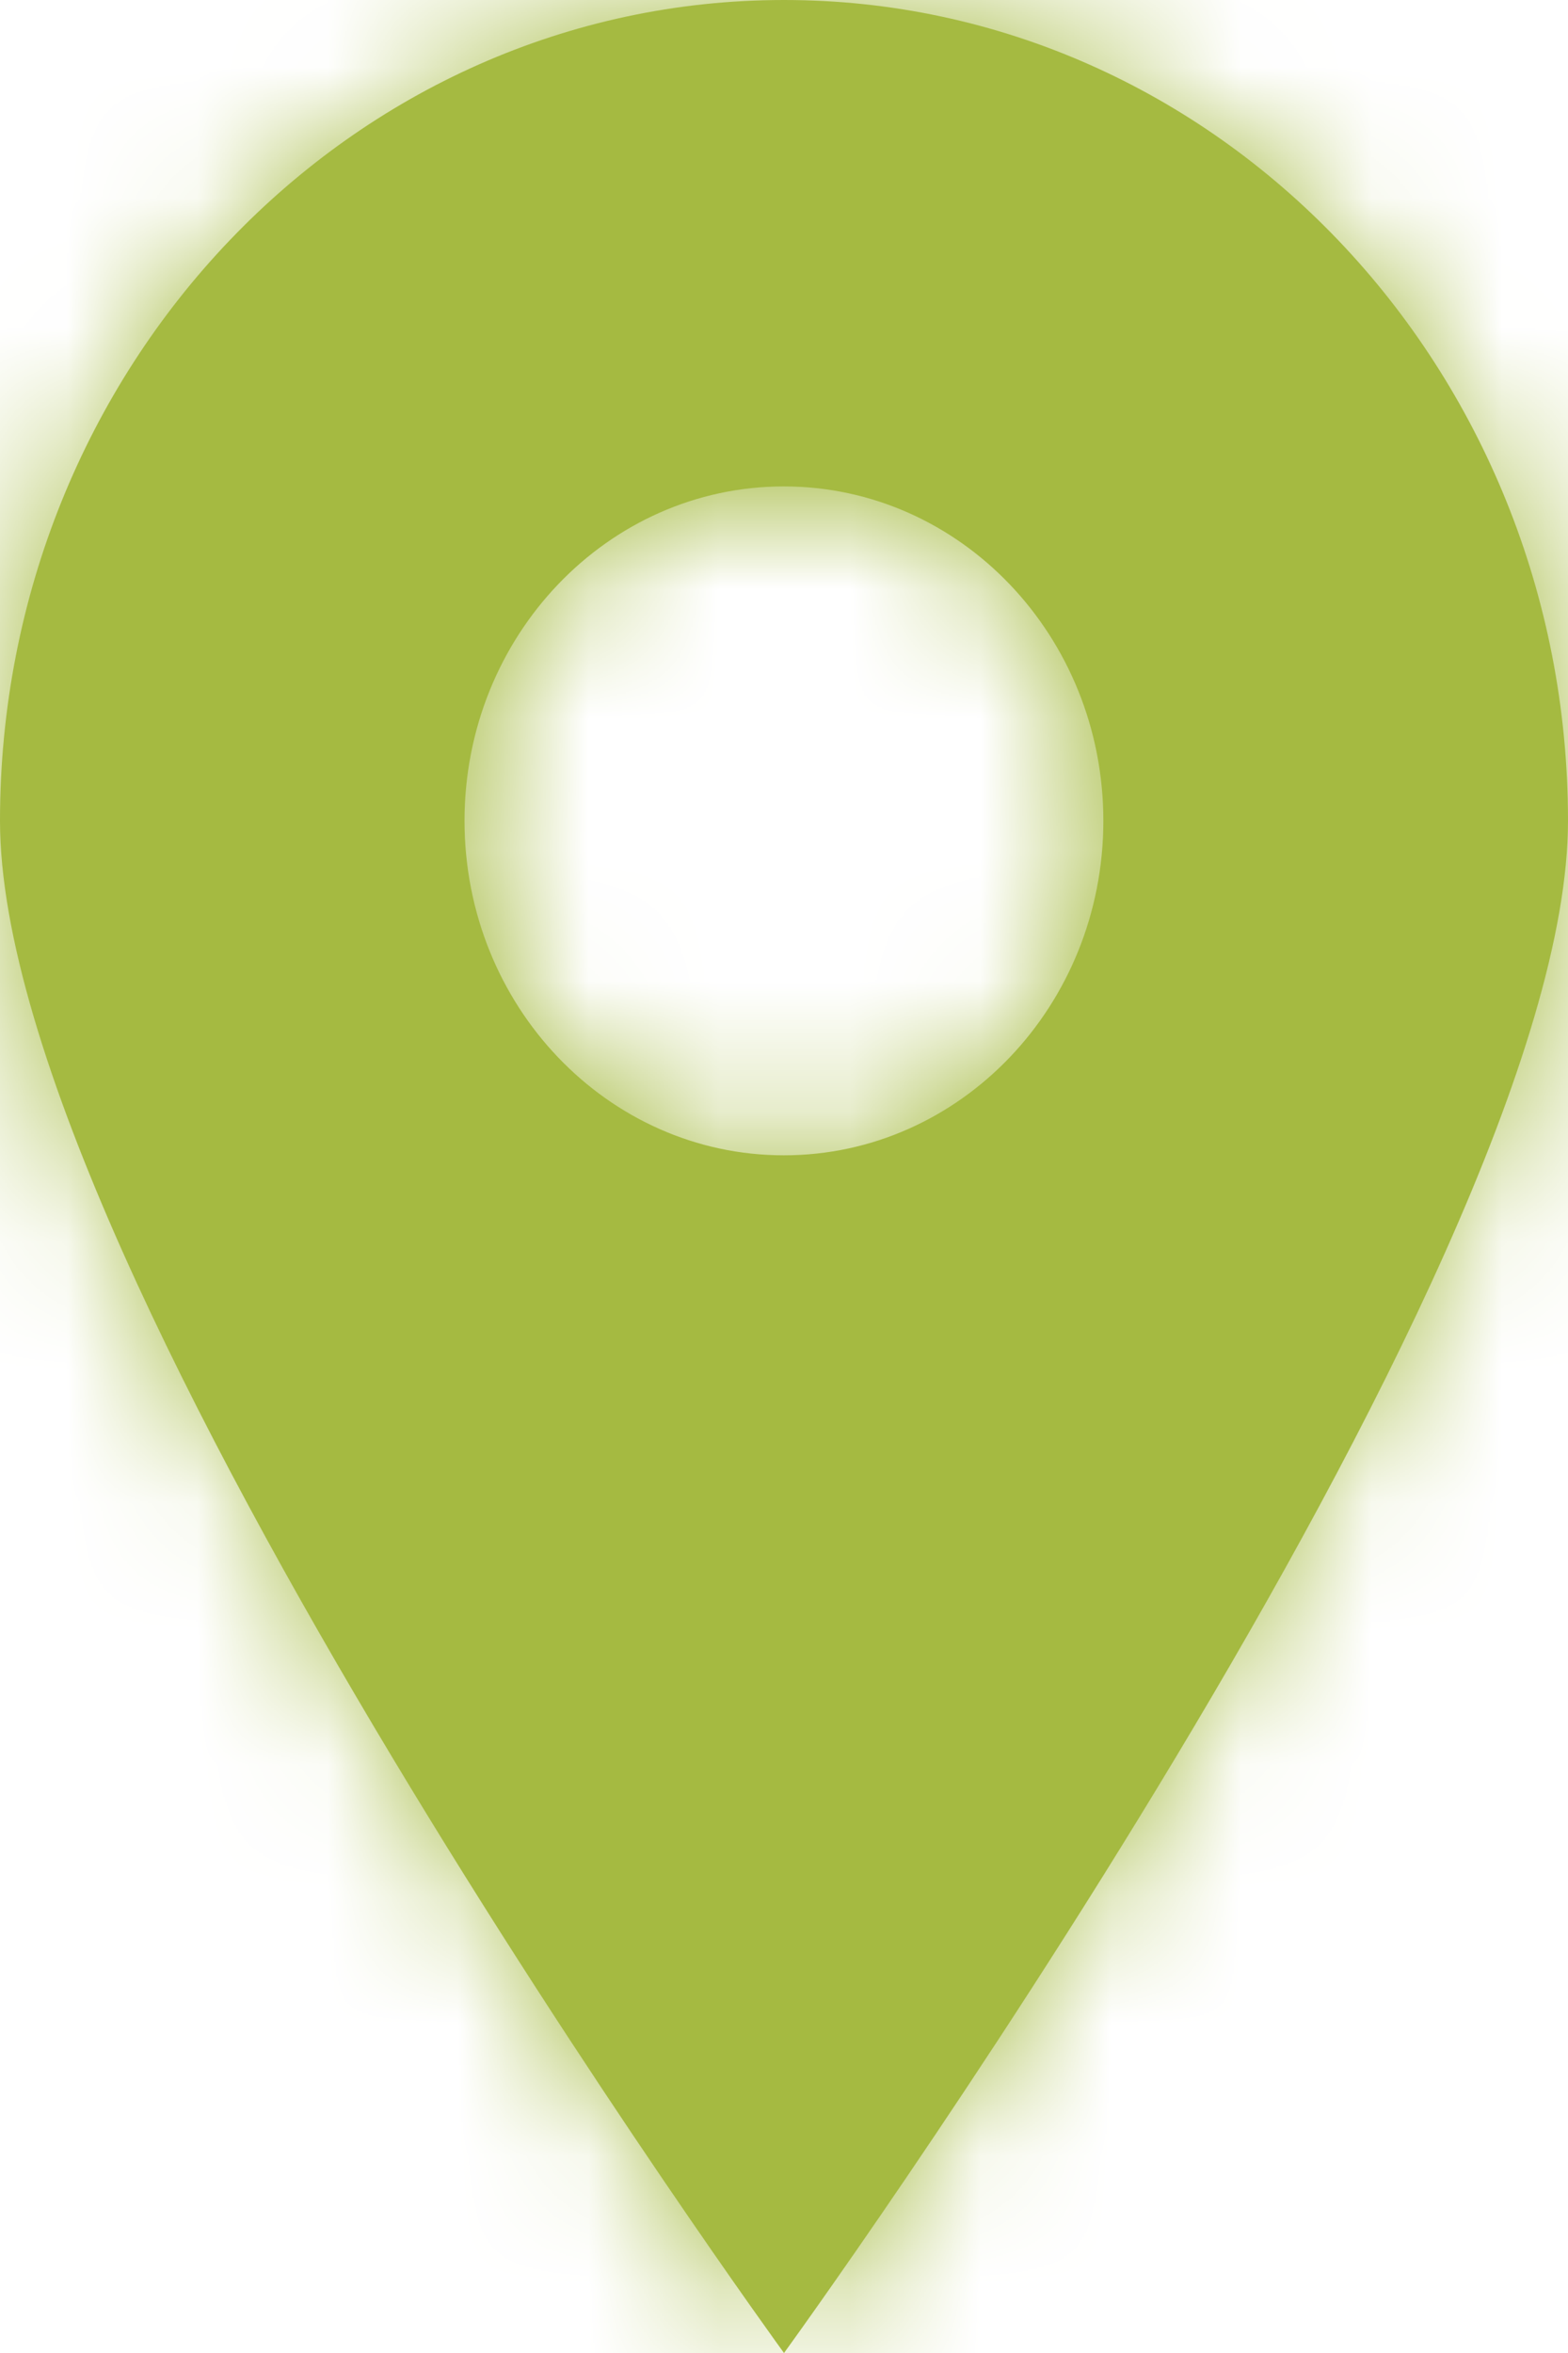 <?xml version="1.0" encoding="UTF-8"?> <svg xmlns="http://www.w3.org/2000/svg" width="12" height="18" viewBox="0 0 12 18" fill="none"> <mask id="path-1-inside-1" fill="white"> <path fill-rule="evenodd" clip-rule="evenodd" d="M6 18C6 18 12 9.747 12 6.279C12 2.811 9.314 0 6 0C2.686 0 0 2.811 0 6.279C0 9.747 6 18 6 18ZM5.999 8.838C7.349 8.838 8.444 7.692 8.444 6.279C8.444 4.867 7.349 3.721 5.999 3.721C4.649 3.721 3.555 4.867 3.555 6.279C3.555 7.692 4.649 8.838 5.999 8.838Z"></path> </mask> <path fill-rule="evenodd" clip-rule="evenodd" d="M6 18C6 18 12 9.747 12 6.279C12 2.811 9.314 0 6 0C2.686 0 0 2.811 0 6.279C0 9.747 6 18 6 18ZM5.999 8.838C7.349 8.838 8.444 7.692 8.444 6.279C8.444 4.867 7.349 3.721 5.999 3.721C4.649 3.721 3.555 4.867 3.555 6.279C3.555 7.692 4.649 8.838 5.999 8.838Z" fill="#A5BA41"></path> <path d="M6 18L4.382 19.176L6 21.401L7.618 19.176L6 18ZM10 6.279C10 6.695 9.784 7.53 9.236 8.759C8.72 9.917 8.015 11.196 7.286 12.41C6.56 13.617 5.832 14.725 5.283 15.532C5.009 15.935 4.782 16.261 4.624 16.485C4.545 16.597 4.483 16.684 4.442 16.741C4.421 16.77 4.406 16.791 4.396 16.805C4.391 16.812 4.387 16.817 4.385 16.82C4.384 16.822 4.383 16.823 4.383 16.824C4.382 16.824 4.382 16.824 4.382 16.824C4.382 16.824 4.382 16.824 4.382 16.824C4.382 16.824 4.382 16.824 6 18C7.618 19.176 7.618 19.176 7.618 19.176C7.618 19.176 7.618 19.175 7.618 19.175C7.619 19.175 7.619 19.174 7.62 19.173C7.621 19.172 7.622 19.17 7.624 19.168C7.627 19.163 7.632 19.156 7.639 19.147C7.651 19.13 7.669 19.104 7.693 19.072C7.739 19.007 7.807 18.912 7.892 18.792C8.062 18.551 8.303 18.205 8.592 17.78C9.168 16.932 9.94 15.76 10.714 14.47C11.485 13.187 12.28 11.753 12.889 10.388C13.466 9.095 14 7.598 14 6.279H10ZM6 2C8.124 2 10 3.829 10 6.279H14C14 1.794 10.503 -2 6 -2V2ZM2 6.279C2 3.829 3.876 2 6 2V-2C1.497 -2 -2 1.794 -2 6.279H2ZM6 18C7.618 16.824 7.618 16.824 7.618 16.824C7.618 16.824 7.618 16.824 7.618 16.824C7.618 16.824 7.618 16.824 7.617 16.824C7.617 16.823 7.616 16.822 7.615 16.82C7.613 16.817 7.609 16.812 7.604 16.805C7.594 16.791 7.579 16.77 7.558 16.741C7.517 16.684 7.455 16.597 7.376 16.485C7.218 16.261 6.991 15.935 6.717 15.532C6.168 14.725 5.44 13.617 4.714 12.41C3.985 11.196 3.28 9.917 2.764 8.759C2.216 7.53 2 6.695 2 6.279H-2C-2 7.598 -1.466 9.095 -0.889 10.388C-0.28 11.753 0.515 13.187 1.286 14.47C2.06 15.76 2.832 16.932 3.408 17.78C3.697 18.205 3.938 18.551 4.108 18.792C4.193 18.912 4.261 19.007 4.307 19.072C4.331 19.104 4.349 19.13 4.361 19.147C4.368 19.156 4.373 19.163 4.376 19.168C4.378 19.17 4.379 19.172 4.38 19.173C4.381 19.174 4.381 19.175 4.382 19.175C4.382 19.175 4.382 19.176 4.382 19.176C4.382 19.176 4.382 19.176 6 18ZM6.444 6.279C6.444 6.675 6.16 6.838 5.999 6.838V10.838C8.539 10.838 10.444 8.71 10.444 6.279H6.444ZM5.999 5.721C6.16 5.721 6.444 5.884 6.444 6.279H10.444C10.444 3.849 8.539 1.721 5.999 1.721V5.721ZM5.555 6.279C5.555 5.884 5.838 5.721 5.999 5.721V1.721C3.46 1.721 1.555 3.849 1.555 6.279H5.555ZM5.999 6.838C5.838 6.838 5.555 6.675 5.555 6.279H1.555C1.555 8.71 3.46 10.838 5.999 10.838V6.838Z" fill="#A5BA41" mask="url(#path-1-inside-1)"></path> </svg> 